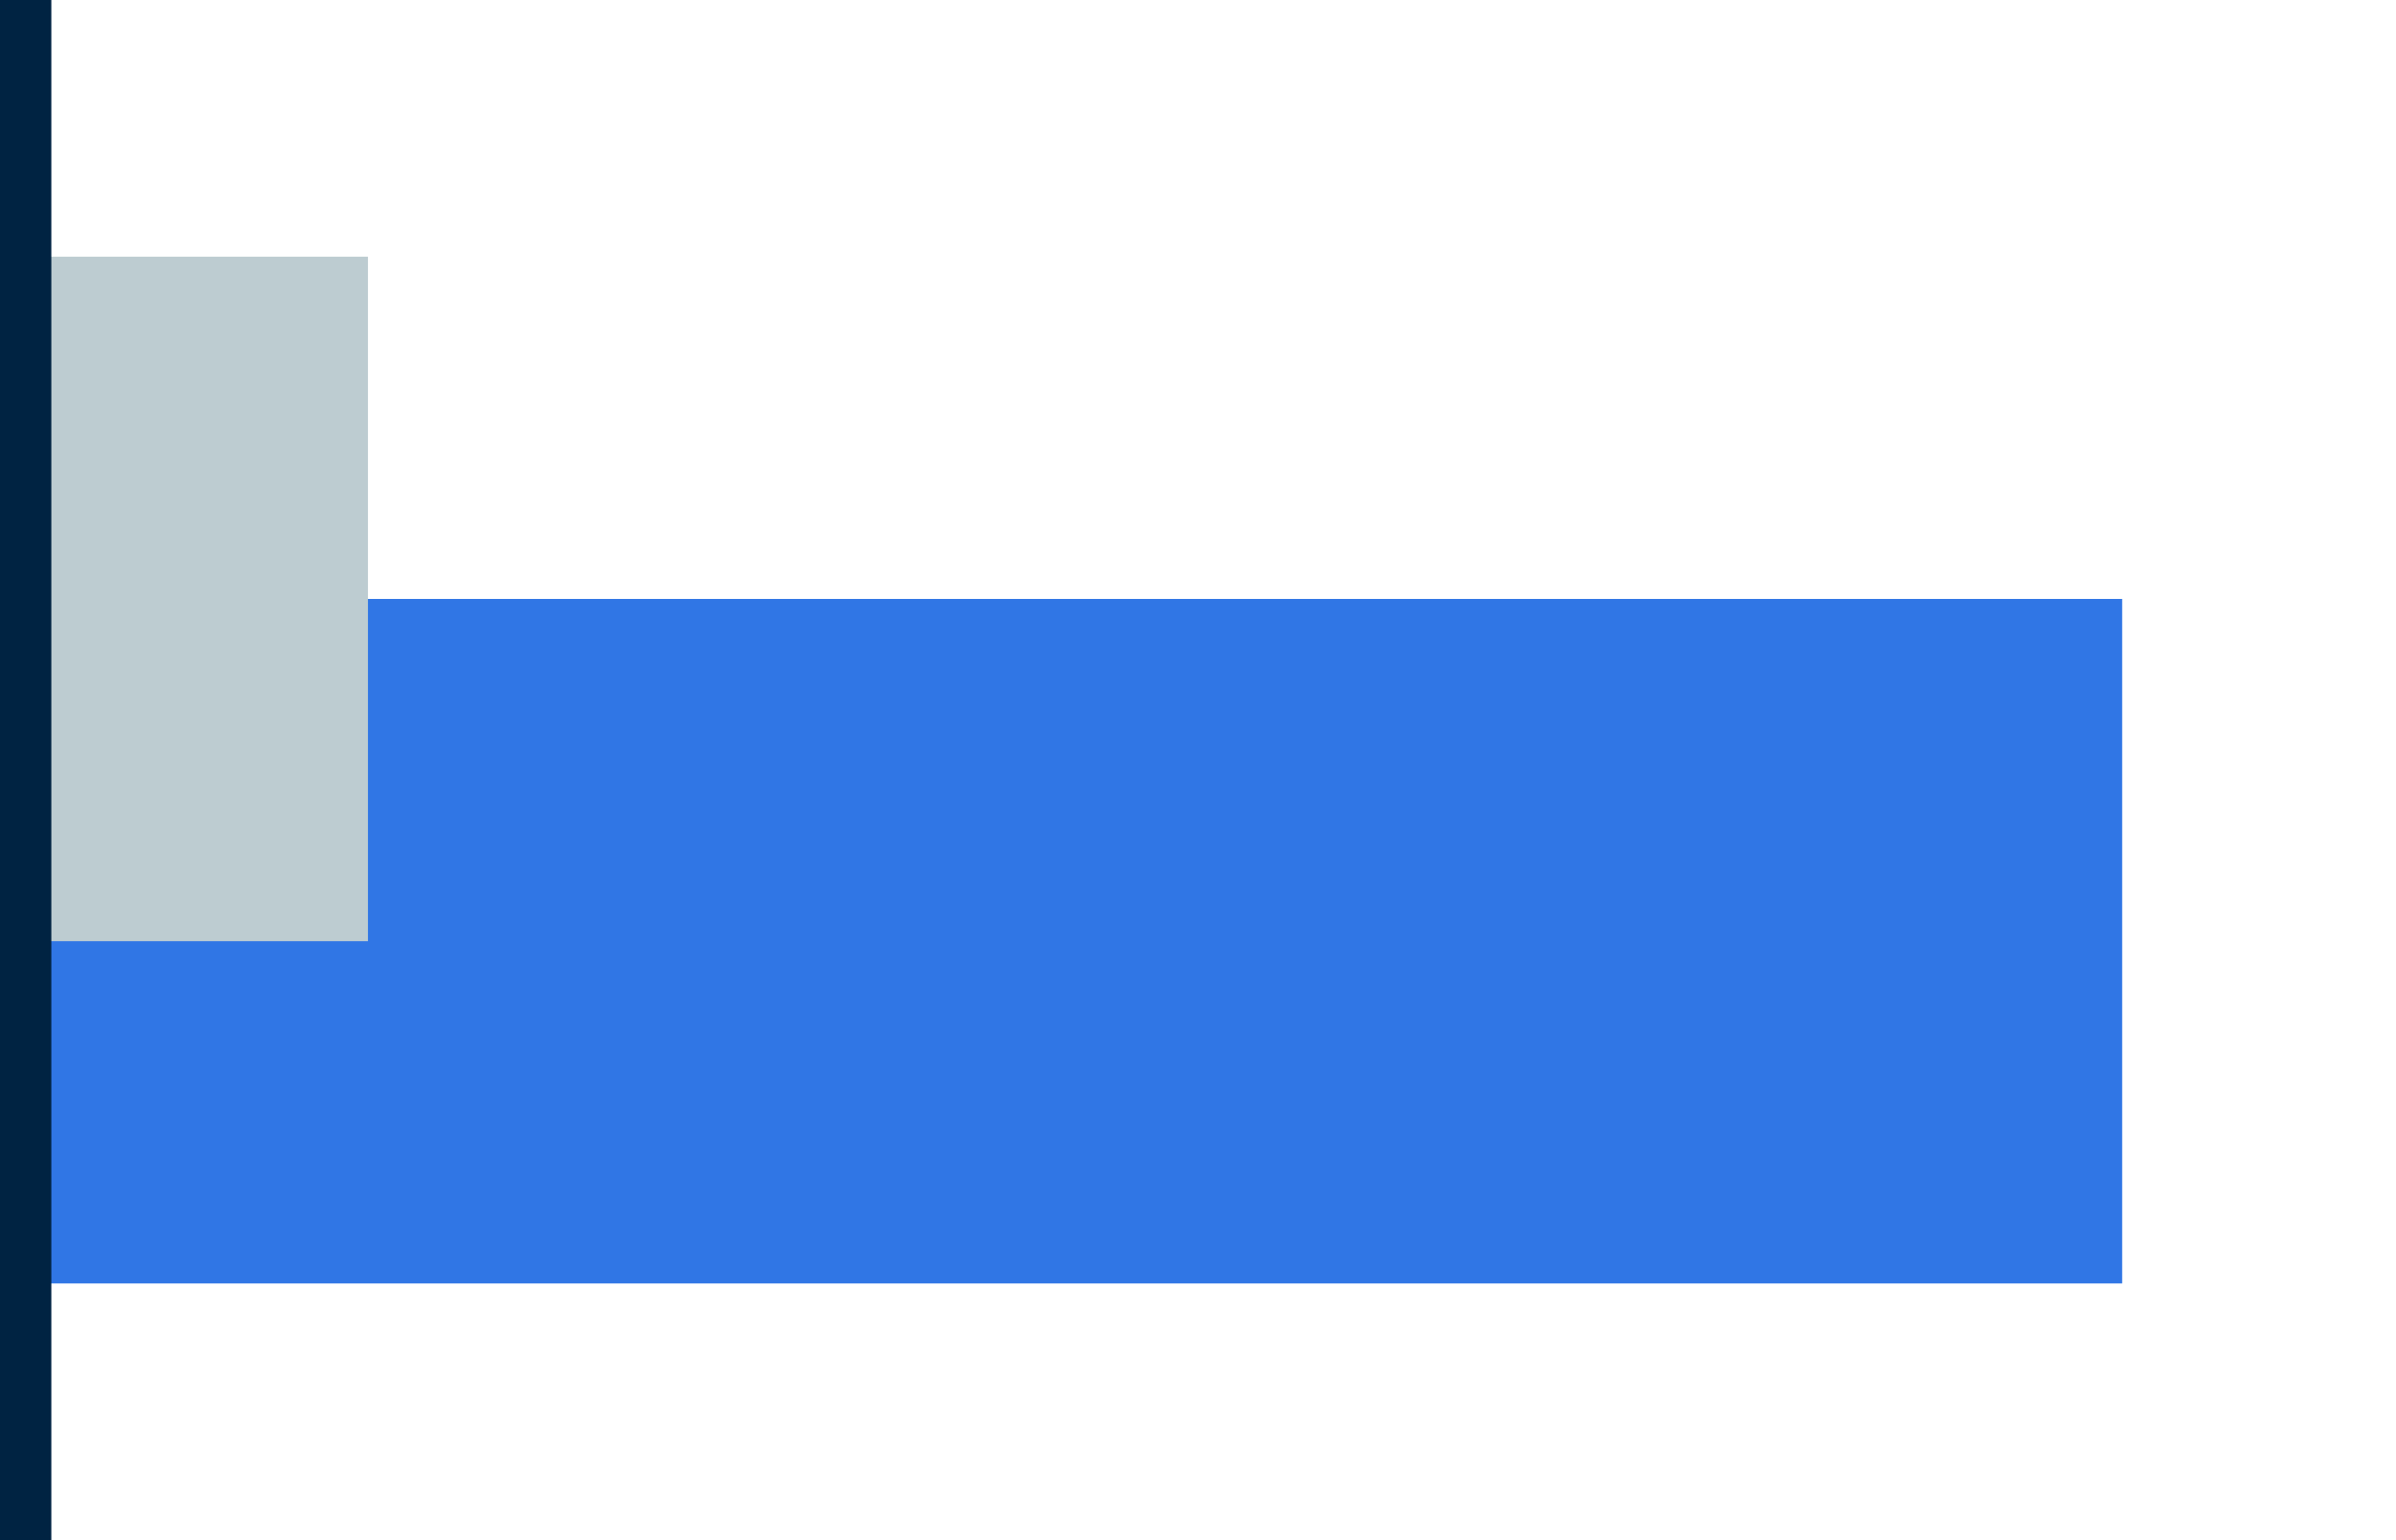 <svg xmlns="http://www.w3.org/2000/svg" width="280" height="180" viewBox="0 0 280 180">
    <defs>
        <style>.a{fill:#00244b;font-size:23px;font-family:NunitoSans-Bold, Nunito
            Sans;font-weight:700;letter-spacing:0.01em;}.b{fill:#3076e5;}.c{fill:#bdccd1;}.d{fill:none;stroke:#002342;stroke-width:6px;}
        </style>
    </defs>
    <g transform="translate(-3169 3737)">
        <path class="b" d="M245.191-251.526h-245v80h245Z" transform="translate(3171.809 -3415.474)"/>
        <path class="c" d="M40.191-291.434h-70v80h70Z" transform="translate(3171.809 -3415.566)"/>

        <g transform="translate(3172 -3737)">
            <path class="d" d="M0,0V180" transform="translate(0)"/>
        </g>
    </g>
</svg>